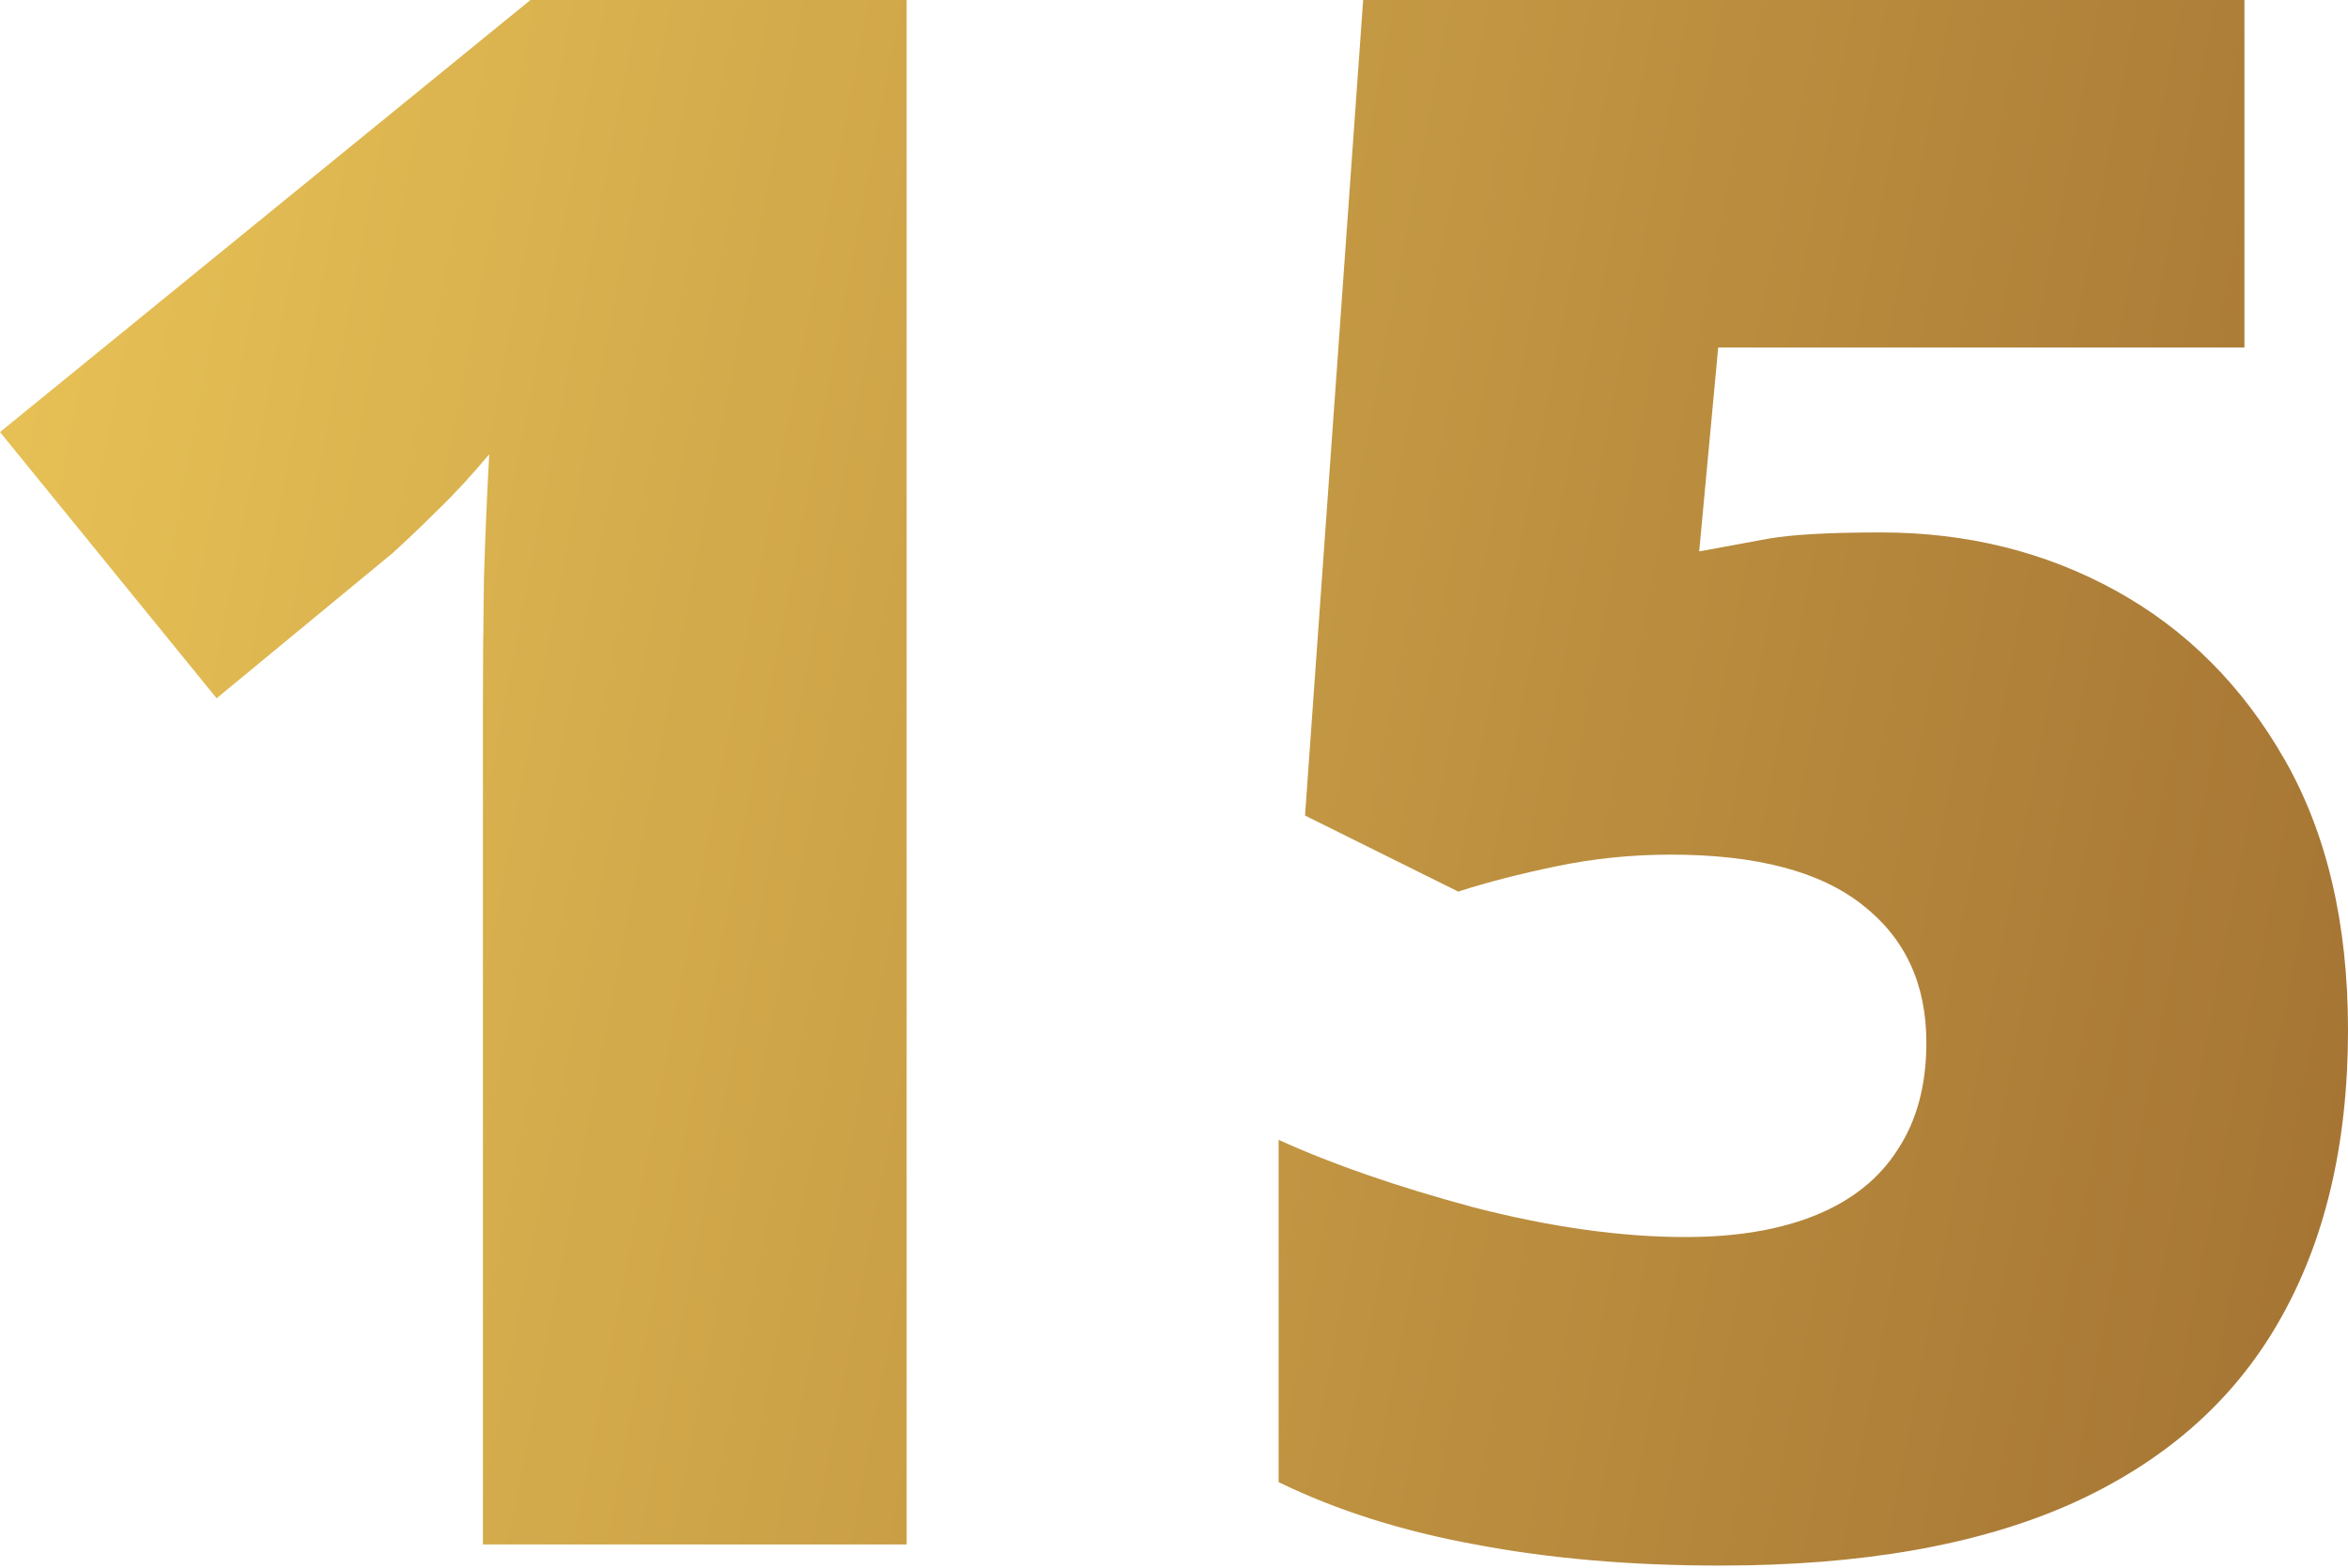 <?xml version="1.0" encoding="UTF-8"?> <svg xmlns="http://www.w3.org/2000/svg" width="521" height="348" viewBox="0 0 521 348" fill="none"> <path d="M201.178 342.8H107.154V173.276C107.154 170.15 107.154 164.444 107.154 156.159C107.154 147.718 107.233 138.417 107.389 128.257C107.701 118.096 108.092 108.952 108.561 100.824C104.497 105.669 100.667 109.812 97.072 113.251C93.633 116.69 90.272 119.894 86.99 122.864L48.067 154.987L0 95.9L117.706 0H201.178V342.8Z" fill="url(#paint0_linear_17_4610)"></path> <path d="M417.363 118.175C436.433 118.175 453.784 122.473 469.416 131.071C485.047 139.668 497.553 152.173 506.932 168.586C516.311 185 521 205.008 521 228.612C521 254.091 515.842 275.741 505.525 293.561C495.364 311.224 479.967 324.668 459.333 333.89C438.856 342.956 412.986 347.49 381.723 347.49C361.871 347.49 343.738 345.926 327.325 342.8C311.068 339.83 296.531 335.219 283.713 328.966V252.997C295.749 258.468 310.208 263.47 327.09 268.003C344.129 272.38 359.76 274.568 373.985 274.568C385.396 274.568 395.088 272.927 403.06 269.644C411.032 266.362 417.05 261.516 421.114 255.107C425.335 248.698 427.445 240.804 427.445 231.425C427.445 218.451 422.756 208.291 413.377 200.944C403.998 193.441 389.773 189.689 370.703 189.689C362.105 189.689 353.664 190.549 345.379 192.268C337.095 193.988 329.826 195.863 323.573 197.896L289.575 181.014L302.471 0H498.022V77.142H381.254L377.033 122.395C382.035 121.457 387.116 120.519 392.274 119.581C397.589 118.644 405.952 118.175 417.363 118.175Z" fill="url(#paint1_linear_17_4610)"></path> <defs> <linearGradient id="paint0_linear_17_4610" x1="-12.482" y1="-88.948" x2="592.127" y2="26.732" gradientUnits="userSpaceOnUse"> <stop stop-color="#ECC758"></stop> <stop offset="1" stop-color="#A27132"></stop> </linearGradient> <linearGradient id="paint1_linear_17_4610" x1="-12.482" y1="-88.948" x2="592.127" y2="26.732" gradientUnits="userSpaceOnUse"> <stop stop-color="#ECC758"></stop> <stop offset="1" stop-color="#A27132"></stop> </linearGradient> </defs> </svg> 
